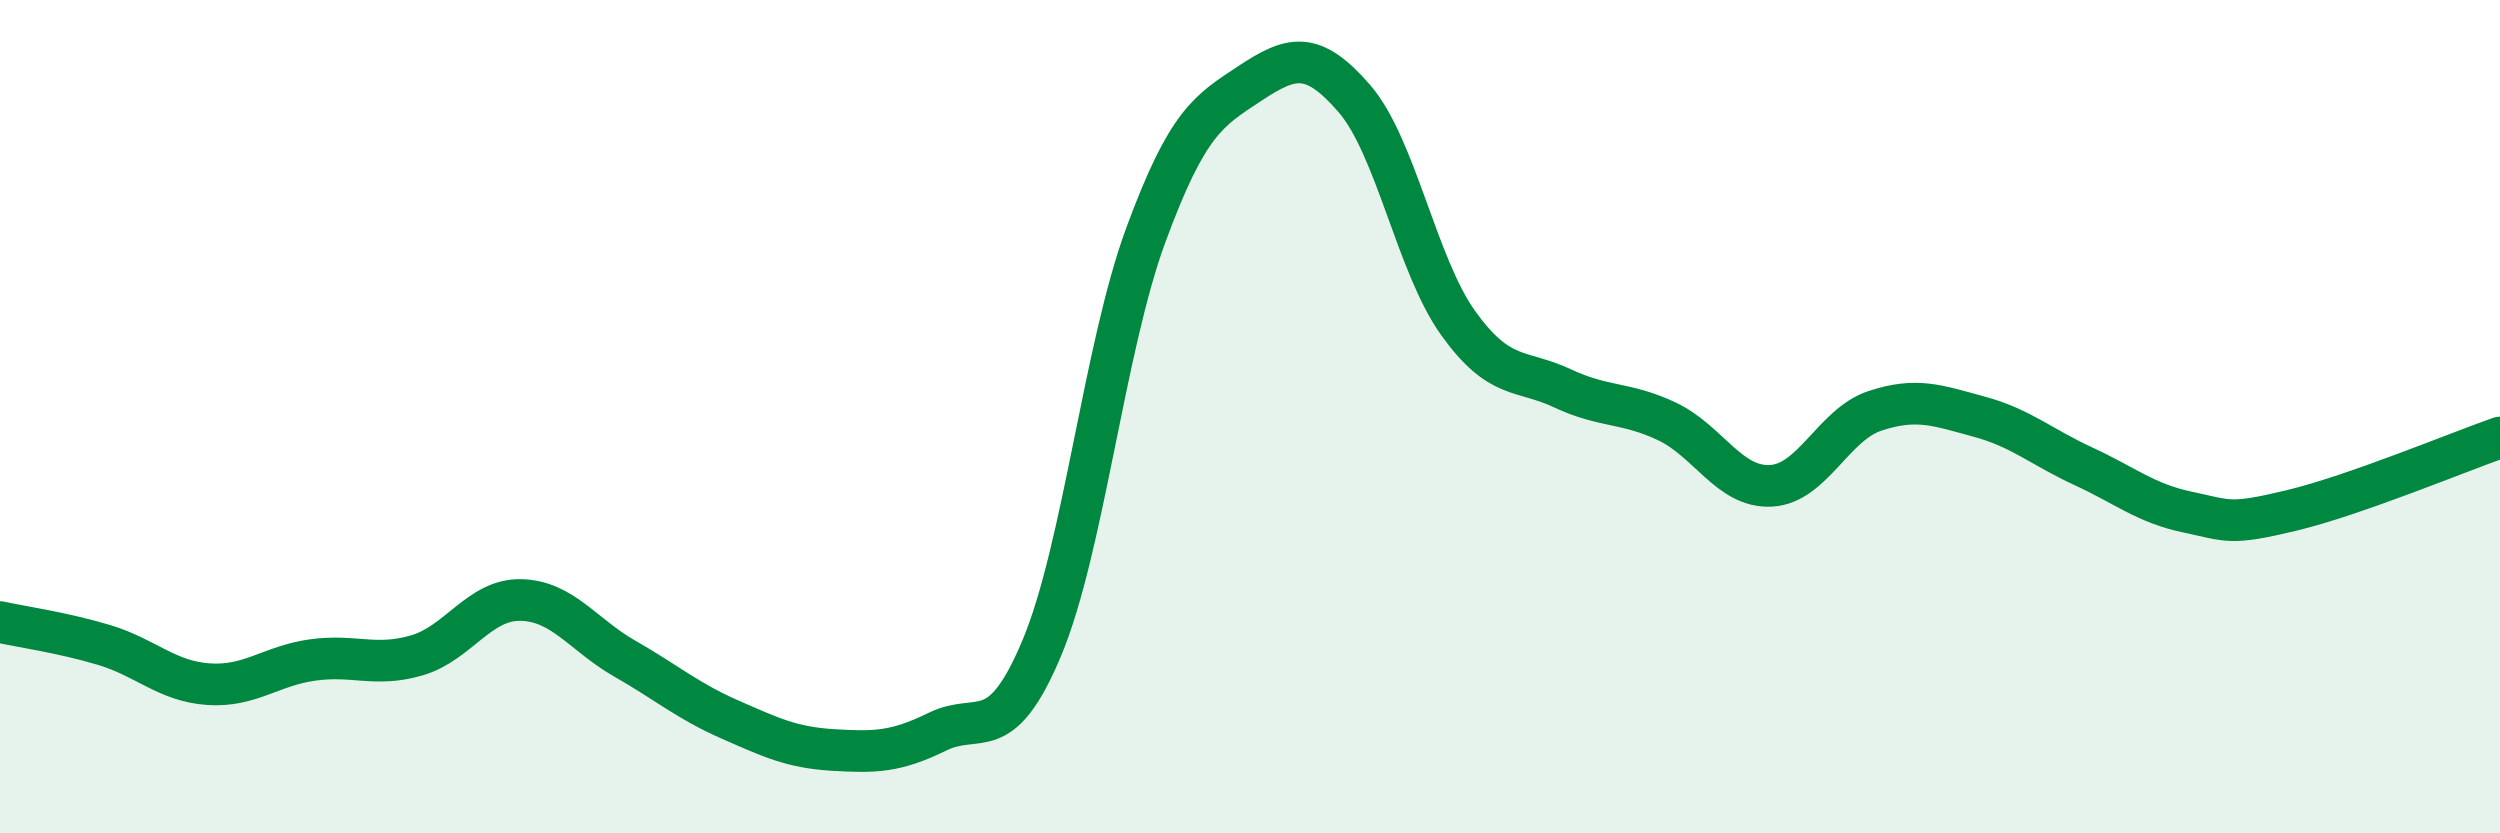 
    <svg width="60" height="20" viewBox="0 0 60 20" xmlns="http://www.w3.org/2000/svg">
      <path
        d="M 0,14.93 C 0.5,15.04 1.5,15.18 2.5,15.48 C 3.5,15.78 4,16.35 5,16.42 C 6,16.49 6.5,15.98 7.5,15.84 C 8.5,15.7 9,16.02 10,15.73 C 11,15.44 11.5,14.38 12.5,14.4 C 13.5,14.42 14,15.24 15,15.81 C 16,16.38 16.5,16.82 17.5,17.26 C 18.5,17.7 19,17.94 20,18 C 21,18.06 21.5,18.05 22.5,17.56 C 23.5,17.07 24,17.94 25,15.56 C 26,13.18 26.5,8.35 27.5,5.64 C 28.5,2.93 29,2.66 30,2 C 31,1.34 31.5,1.21 32.5,2.36 C 33.5,3.51 34,6.37 35,7.76 C 36,9.15 36.5,8.85 37.5,9.32 C 38.5,9.79 39,9.64 40,10.11 C 41,10.58 41.5,11.71 42.5,11.66 C 43.5,11.61 44,10.19 45,9.86 C 46,9.53 46.5,9.73 47.5,10 C 48.5,10.27 49,10.73 50,11.19 C 51,11.65 51.5,12.08 52.5,12.29 C 53.5,12.5 53.5,12.61 55,12.25 C 56.5,11.89 59,10.85 60,10.5L60 20L0 20Z"
        fill="#008740"
        opacity="0.1"
        stroke-linecap="round"
        stroke-linejoin="round"
      />
      <path
        d="M 0,14.93 C 0.5,15.04 1.5,15.18 2.5,15.48 C 3.5,15.78 4,16.35 5,16.42 C 6,16.49 6.5,15.98 7.5,15.84 C 8.5,15.7 9,16.02 10,15.73 C 11,15.44 11.5,14.38 12.5,14.4 C 13.5,14.42 14,15.24 15,15.81 C 16,16.38 16.5,16.82 17.5,17.26 C 18.5,17.7 19,17.94 20,18 C 21,18.06 21.5,18.05 22.5,17.56 C 23.5,17.07 24,17.94 25,15.56 C 26,13.18 26.5,8.35 27.5,5.64 C 28.5,2.93 29,2.66 30,2 C 31,1.34 31.5,1.21 32.5,2.36 C 33.5,3.51 34,6.37 35,7.76 C 36,9.15 36.5,8.85 37.5,9.32 C 38.5,9.79 39,9.64 40,10.11 C 41,10.58 41.5,11.71 42.5,11.66 C 43.5,11.61 44,10.19 45,9.86 C 46,9.53 46.5,9.73 47.5,10 C 48.5,10.27 49,10.73 50,11.19 C 51,11.65 51.5,12.08 52.5,12.29 C 53.5,12.5 53.5,12.61 55,12.25 C 56.5,11.89 59,10.85 60,10.5"
        stroke="#008740"
        stroke-width="1"
        fill="none"
        stroke-linecap="round"
        stroke-linejoin="round"
      />
    </svg>
  